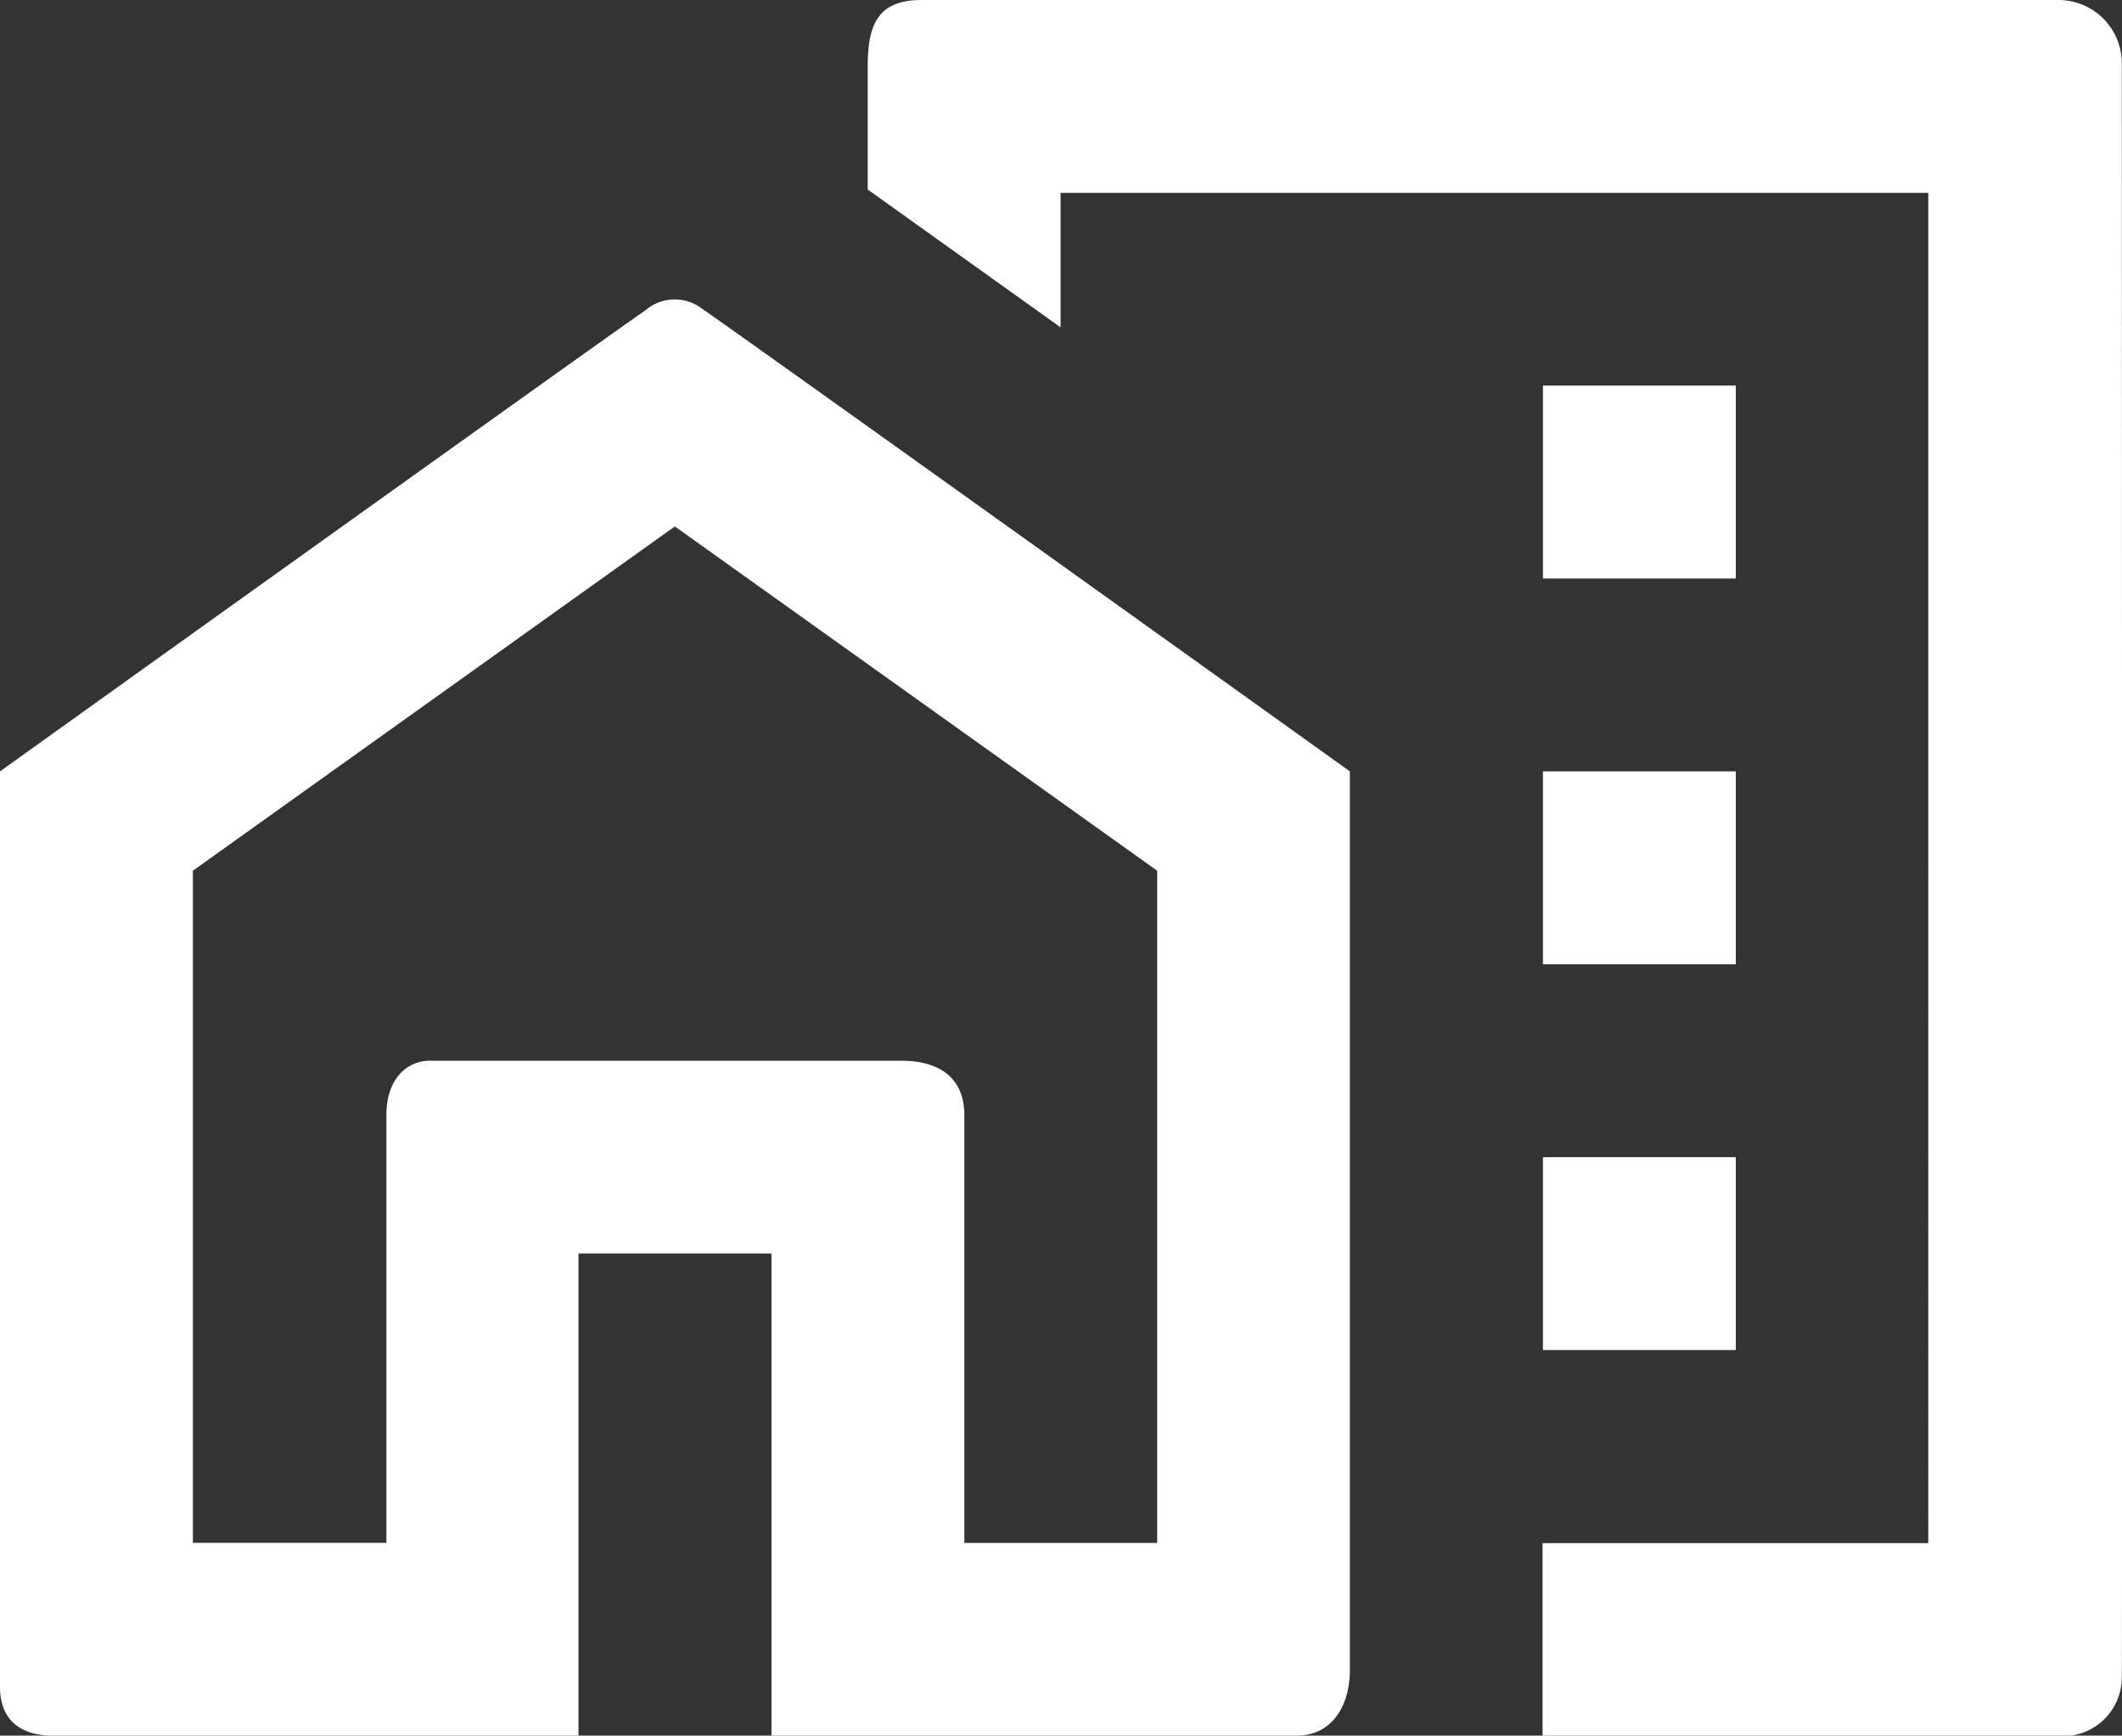 <svg id="Group_41251" data-name="Group 41251" xmlns="http://www.w3.org/2000/svg" width="22.555" height="18.446" viewBox="0 0 22.555 18.446">
  <rect x="0" y="0" width="22.555" height="18.446" fill="#333333" stroke="none"/>
  <path id="Path_2088" data-name="Path 2088" d="M1,11.293v9.731c0,.329.193.517.563.517H7.149V16.417H9.2v5.124h5.58c.382,0,.568-.32.568-.7V11.293S8.681,6.519,8.469,6.381a.478.478,0,0,0-.611.014C7.622,6.55,1,11.293,1,11.293Zm12.3,8.2h-2.05V14.947c0-.4-.267-.579-.676-.579h-5c-.256,0-.467.2-.467.579s0,4.545,0,4.545H3.05V12.349L8.173,8.69,13.3,12.349Zm4.1-12.3h2.05v2.05H17.4Zm0,4.1h2.05v2.05H17.4Zm0,4.1h2.05v2.05H17.4Z" transform="translate(-1 -3.095)" fill="#fff"/>
  <path id="Path_2089" data-name="Path 2089" d="M10.569,3c-.488,0-.569.3-.569.714v1.3l2.05,1.465V5.05h9.223V19.4h-4.1v2.05h5.483a.626.626,0,0,0,.674-.619c.007-.421,0-16.768,0-17.14A.674.674,0,0,0,22.646,3Z" transform="translate(-0.777 -3)" fill="#fff"/>
</svg>
